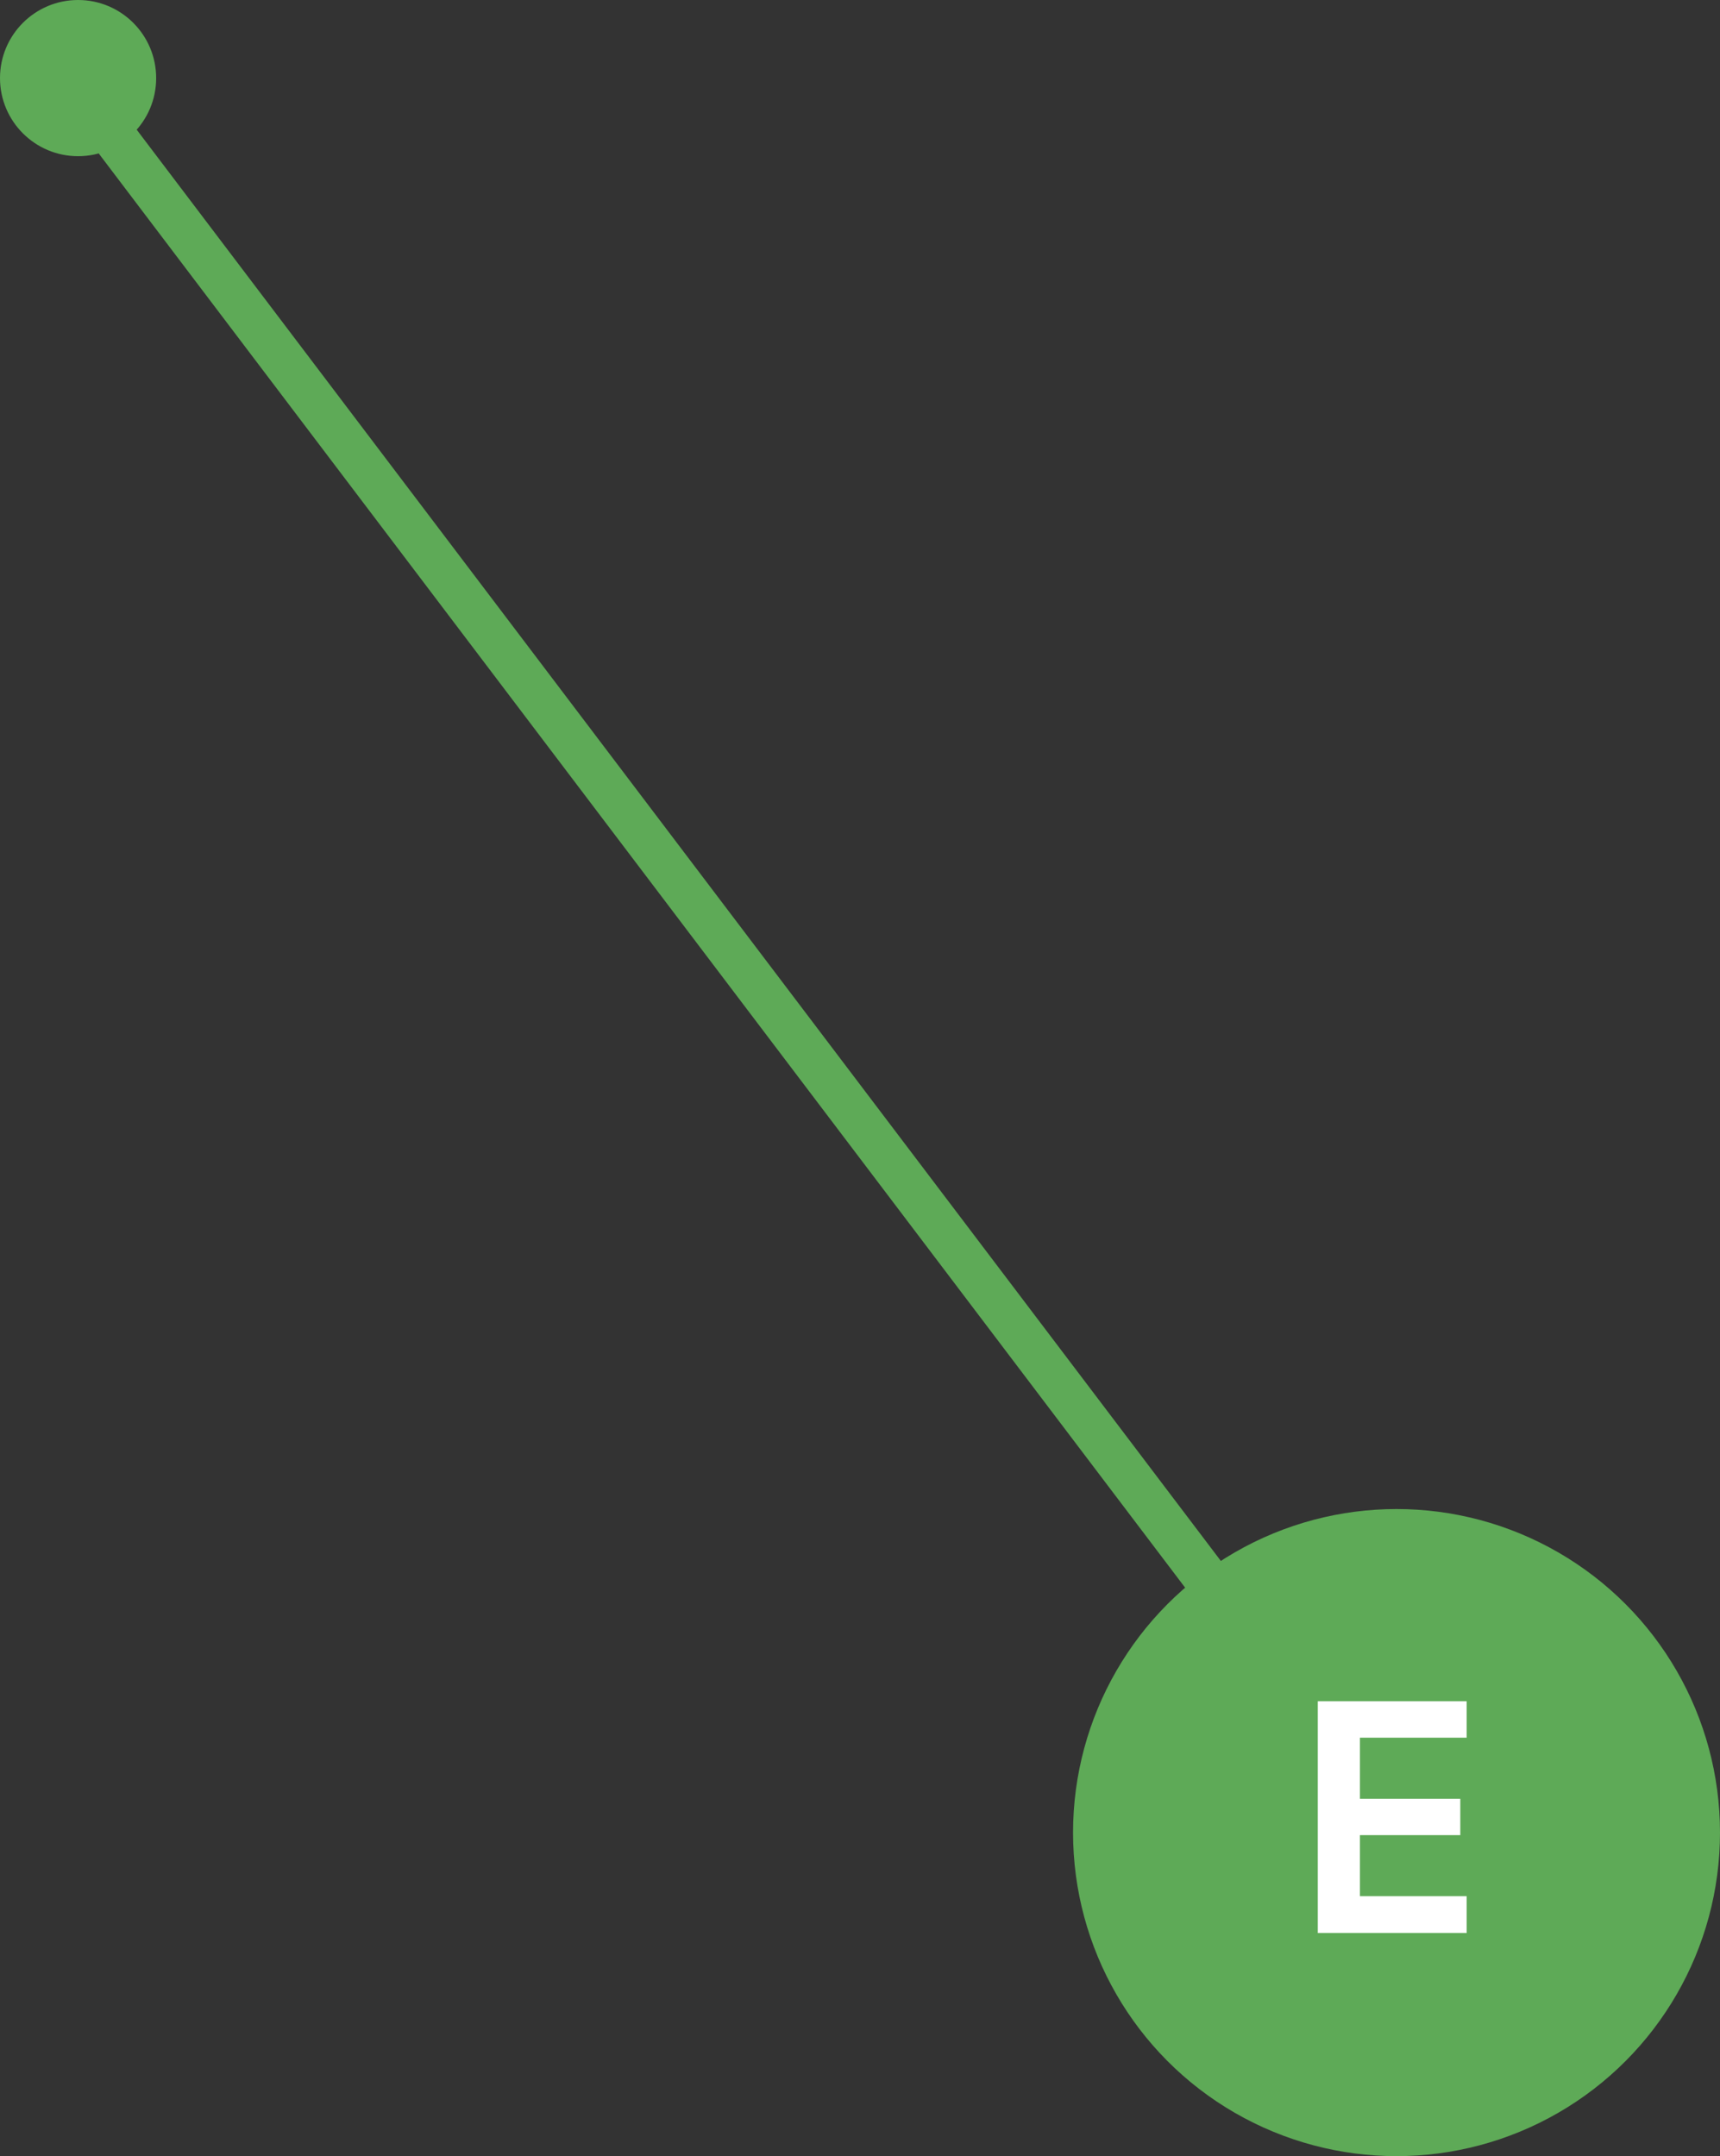 <svg xmlns="http://www.w3.org/2000/svg" width="77.1" height="96.629" viewBox="0 0 77.1 96.629"><rect x="0" y="0" width="77.1" height="96.629" fill="#333333" stroke="none"/><g transform="translate(-179 -4759.629)"><line x1="59" y1="77.871" transform="translate(182.5 4763.629)" fill="none" stroke="#5eaa57" stroke-width="2"/><g transform="translate(227.266 4823.483)"><circle cx="14.5" cy="14.5" r="14.5" transform="translate(-0.166 3.774)" fill="#5eaa57"/><path d="M1.472,0V-10.384H8.144v1.632H3.36v2.736h4.5v1.632H3.36v2.736H8.144V0Z" transform="translate(9.333 22.773)" fill="#fff"/></g><circle cx="3.5" cy="3.5" r="3.5" transform="translate(179 4759.629)" fill="#5eaa57"/></g></svg>